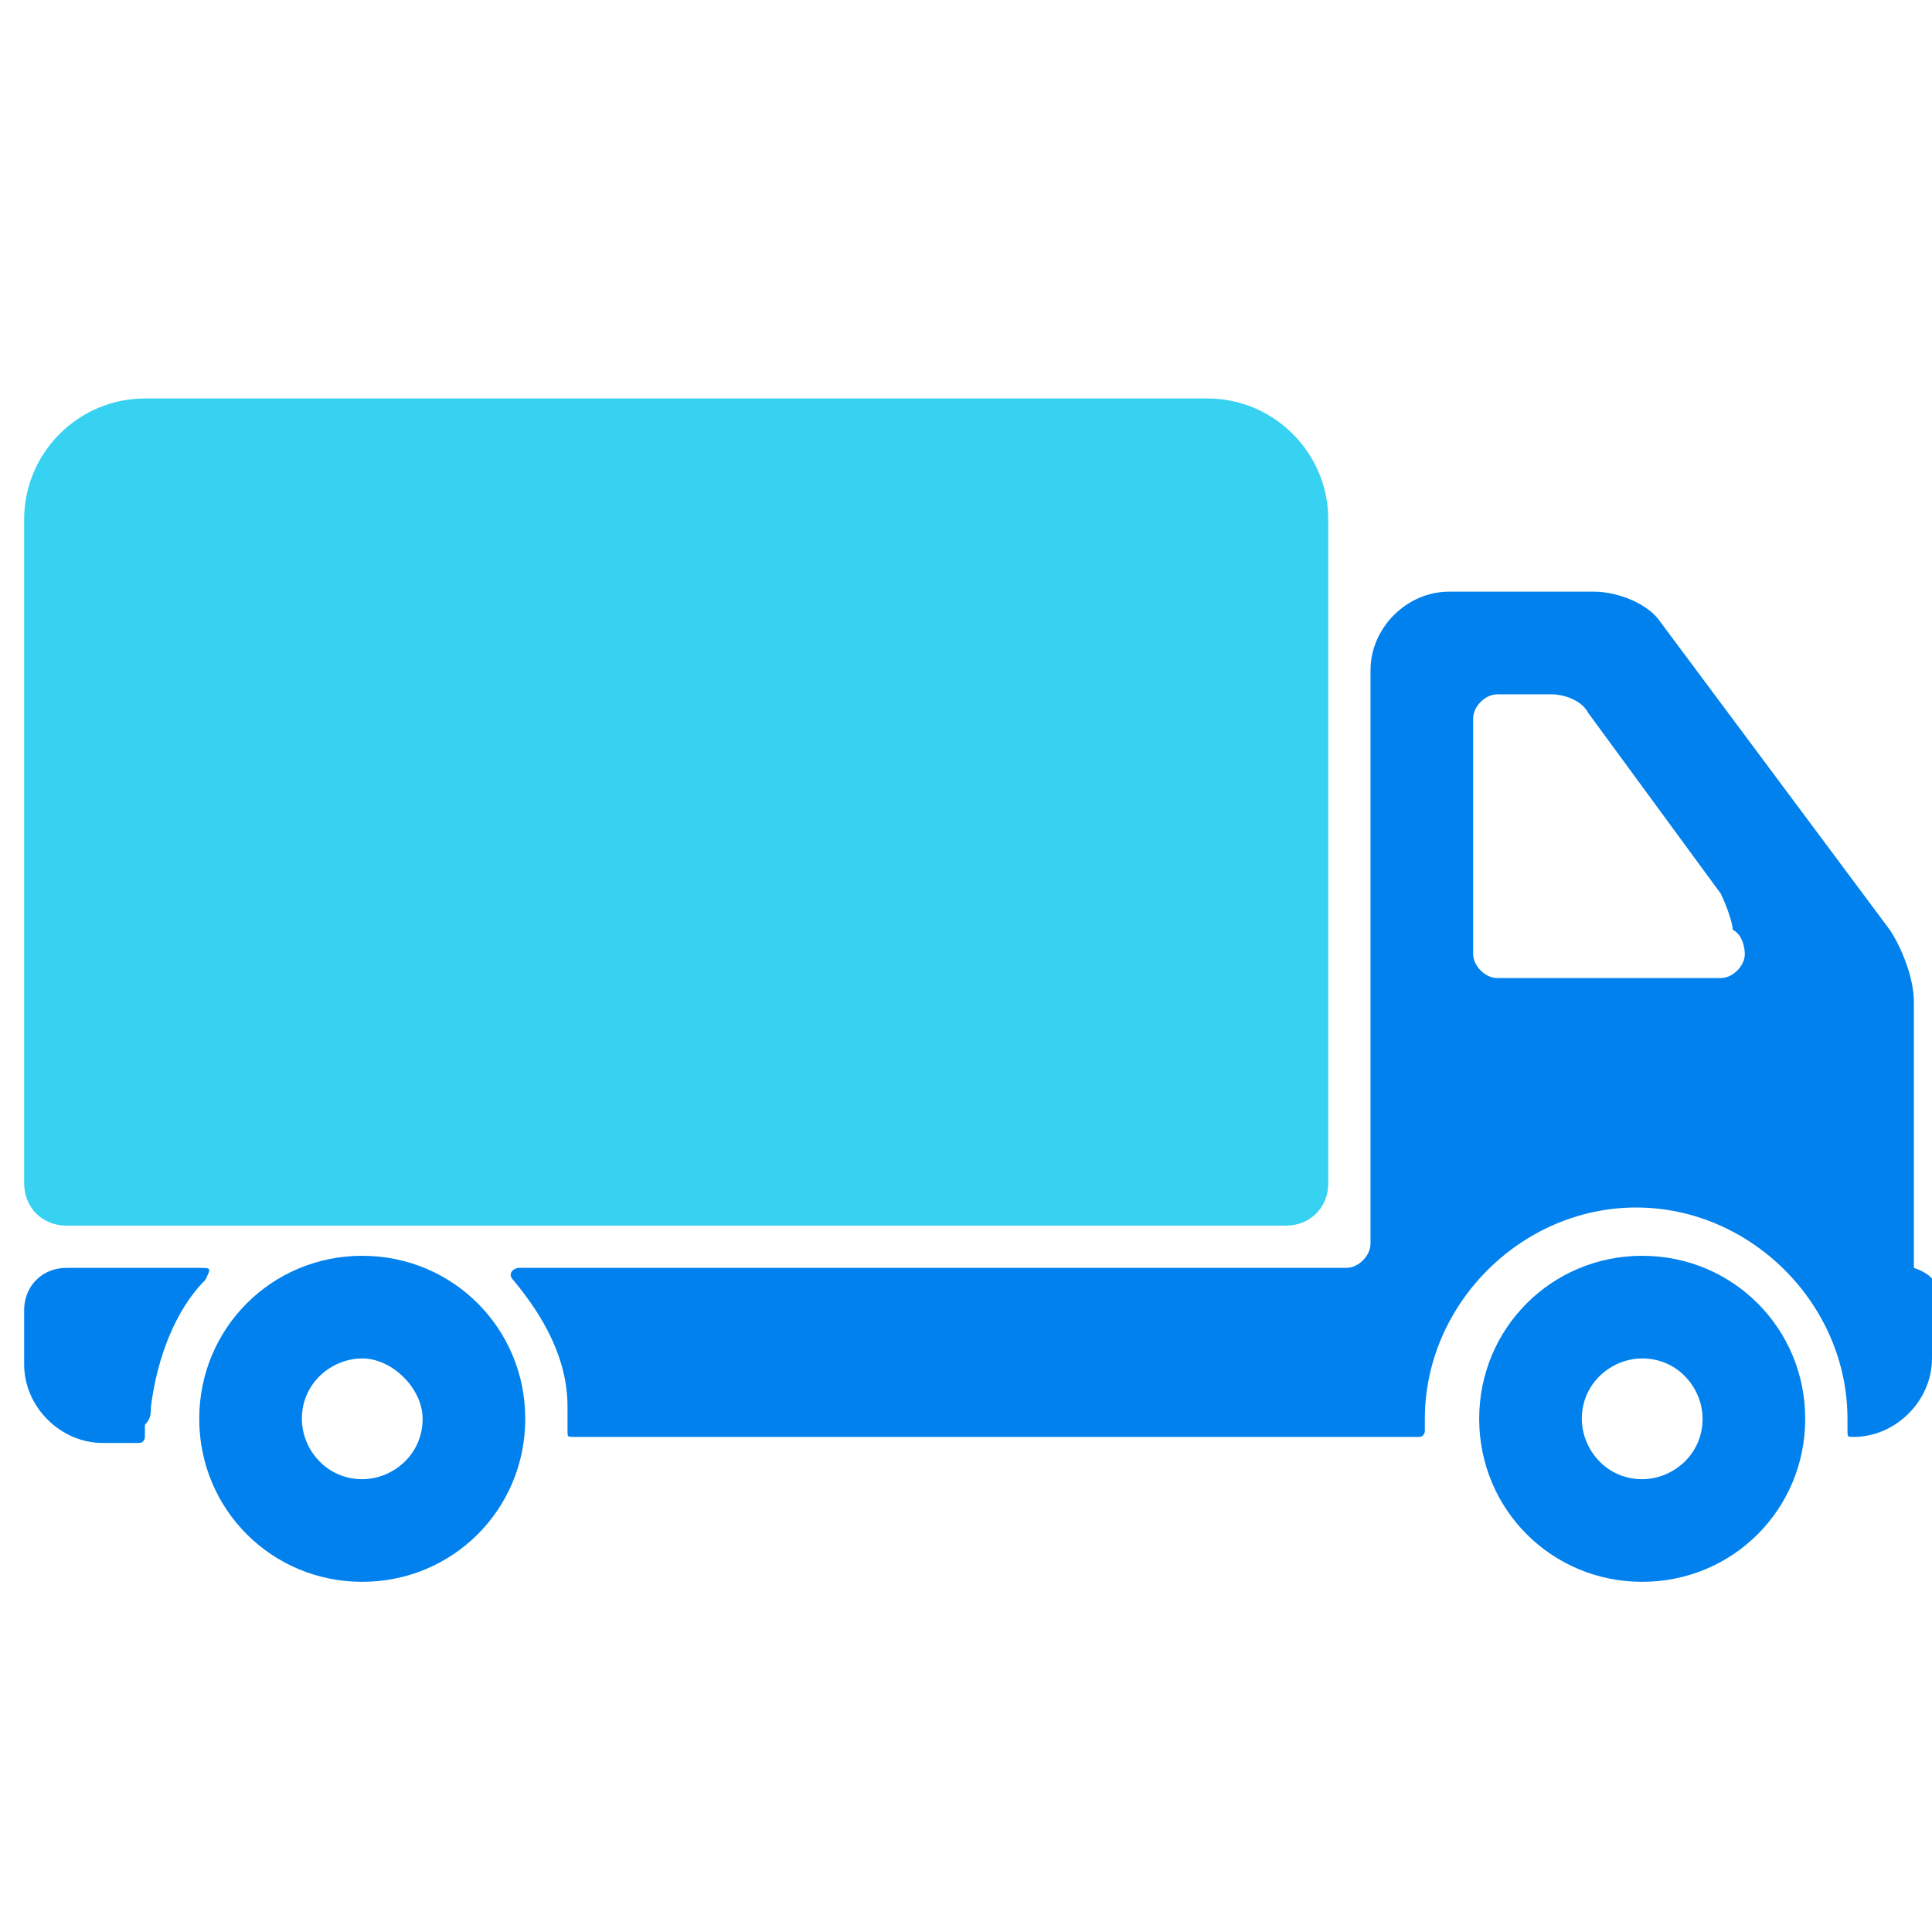 <?xml version="1.0" encoding="utf-8"?>
<!-- Generator: Adobe Illustrator 25.3.0, SVG Export Plug-In . SVG Version: 6.00 Build 0)  -->
<svg version="1.1" id="Ebene_1" xmlns="http://www.w3.org/2000/svg" xmlns:xlink="http://www.w3.org/1999/xlink" x="0px" y="0px"
	 width="32px" height="32px" viewBox="0 0 32 32" style="enable-background:new 0 0 32 32;" xml:space="preserve">
<style type="text/css">
	.st0{fill:#37D1F2;}
	.st1{fill:#0081ED;}
</style>
<path class="st0" d="M1.1,20.3h20.2c0.4,0,0.7-0.3,0.7-0.7v-11c0-1.1-0.9-2-2-2H2.4c-1.1,0-2,0.9-2,2v11C0.4,20,0.7,20.3,1.1,20.3z"
	/>
<path class="st1" d="M27.2,20.8c-1.5,0-2.7,1.2-2.7,2.7c0,1.5,1.2,2.7,2.7,2.7c1.5,0,2.7-1.2,2.7-2.7C29.9,22,28.7,20.8,27.2,20.8z
	 M27.2,24.5c-0.6,0-1-0.5-1-1c0-0.6,0.5-1,1-1c0.6,0,1,0.5,1,1C28.2,24.1,27.7,24.5,27.2,24.5z"/>
<path class="st1" d="M6,20.8c-1.5,0-2.7,1.2-2.7,2.7c0,1.5,1.2,2.7,2.7,2.7c1.5,0,2.7-1.2,2.7-2.7C8.7,22,7.5,20.8,6,20.8z M6,24.5
	c-0.6,0-1-0.5-1-1c0-0.6,0.5-1,1-1s1,0.5,1,1C7,24.1,6.5,24.5,6,24.5z"/>
<path class="st1" d="M2.5,23.3c0.1-0.8,0.4-1.6,0.9-2.1C3.5,21,3.5,21,3.3,21H1.1c-0.4,0-0.7,0.3-0.7,0.7v0.9c0,0.7,0.6,1.3,1.3,1.3
	h0.6c0.1,0,0.1-0.1,0.1-0.1c0,0,0,0,0,0c0-0.1,0-0.1,0-0.2C2.5,23.5,2.5,23.4,2.5,23.3C2.5,23.3,2.5,23.3,2.5,23.3z"/>
<path class="st1" d="M31.7,21l0-4.4c0-0.4-0.2-0.9-0.4-1.2l-3.8-5.1c-0.2-0.3-0.7-0.5-1.1-0.5H24c-0.7,0-1.3,0.6-1.3,1.3v9.5
	c0,0.2-0.2,0.4-0.4,0.4H8.6c-0.1,0-0.2,0.1-0.1,0.2c0.5,0.6,0.9,1.3,0.9,2.1c0,0,0,0,0,0c0,0.1,0,0.1,0,0.2c0,0.1,0,0.1,0,0.2
	c0,0,0,0,0,0c0,0.1,0,0.1,0.1,0.1h14c0.1,0,0.1-0.1,0.1-0.1c0-0.1,0-0.2,0-0.2c0-1.9,1.6-3.5,3.5-3.5c1.9,0,3.5,1.6,3.5,3.5
	c0,0.1,0,0.2,0,0.2c0,0.1,0,0.1,0.1,0.1h0c0.7,0,1.3-0.6,1.3-1.3v-0.9C32.2,21.3,32,21.1,31.7,21z M28.9,15.8c0,0.2-0.2,0.4-0.4,0.4
	h-3.7c-0.2,0-0.4-0.2-0.4-0.4v-3.9c0-0.2,0.2-0.4,0.4-0.4h0.9c0.2,0,0.5,0.1,0.6,0.3l2.2,3c0.1,0.2,0.2,0.5,0.2,0.6
	C28.9,15.5,28.9,15.8,28.9,15.8z"/>
</svg>
